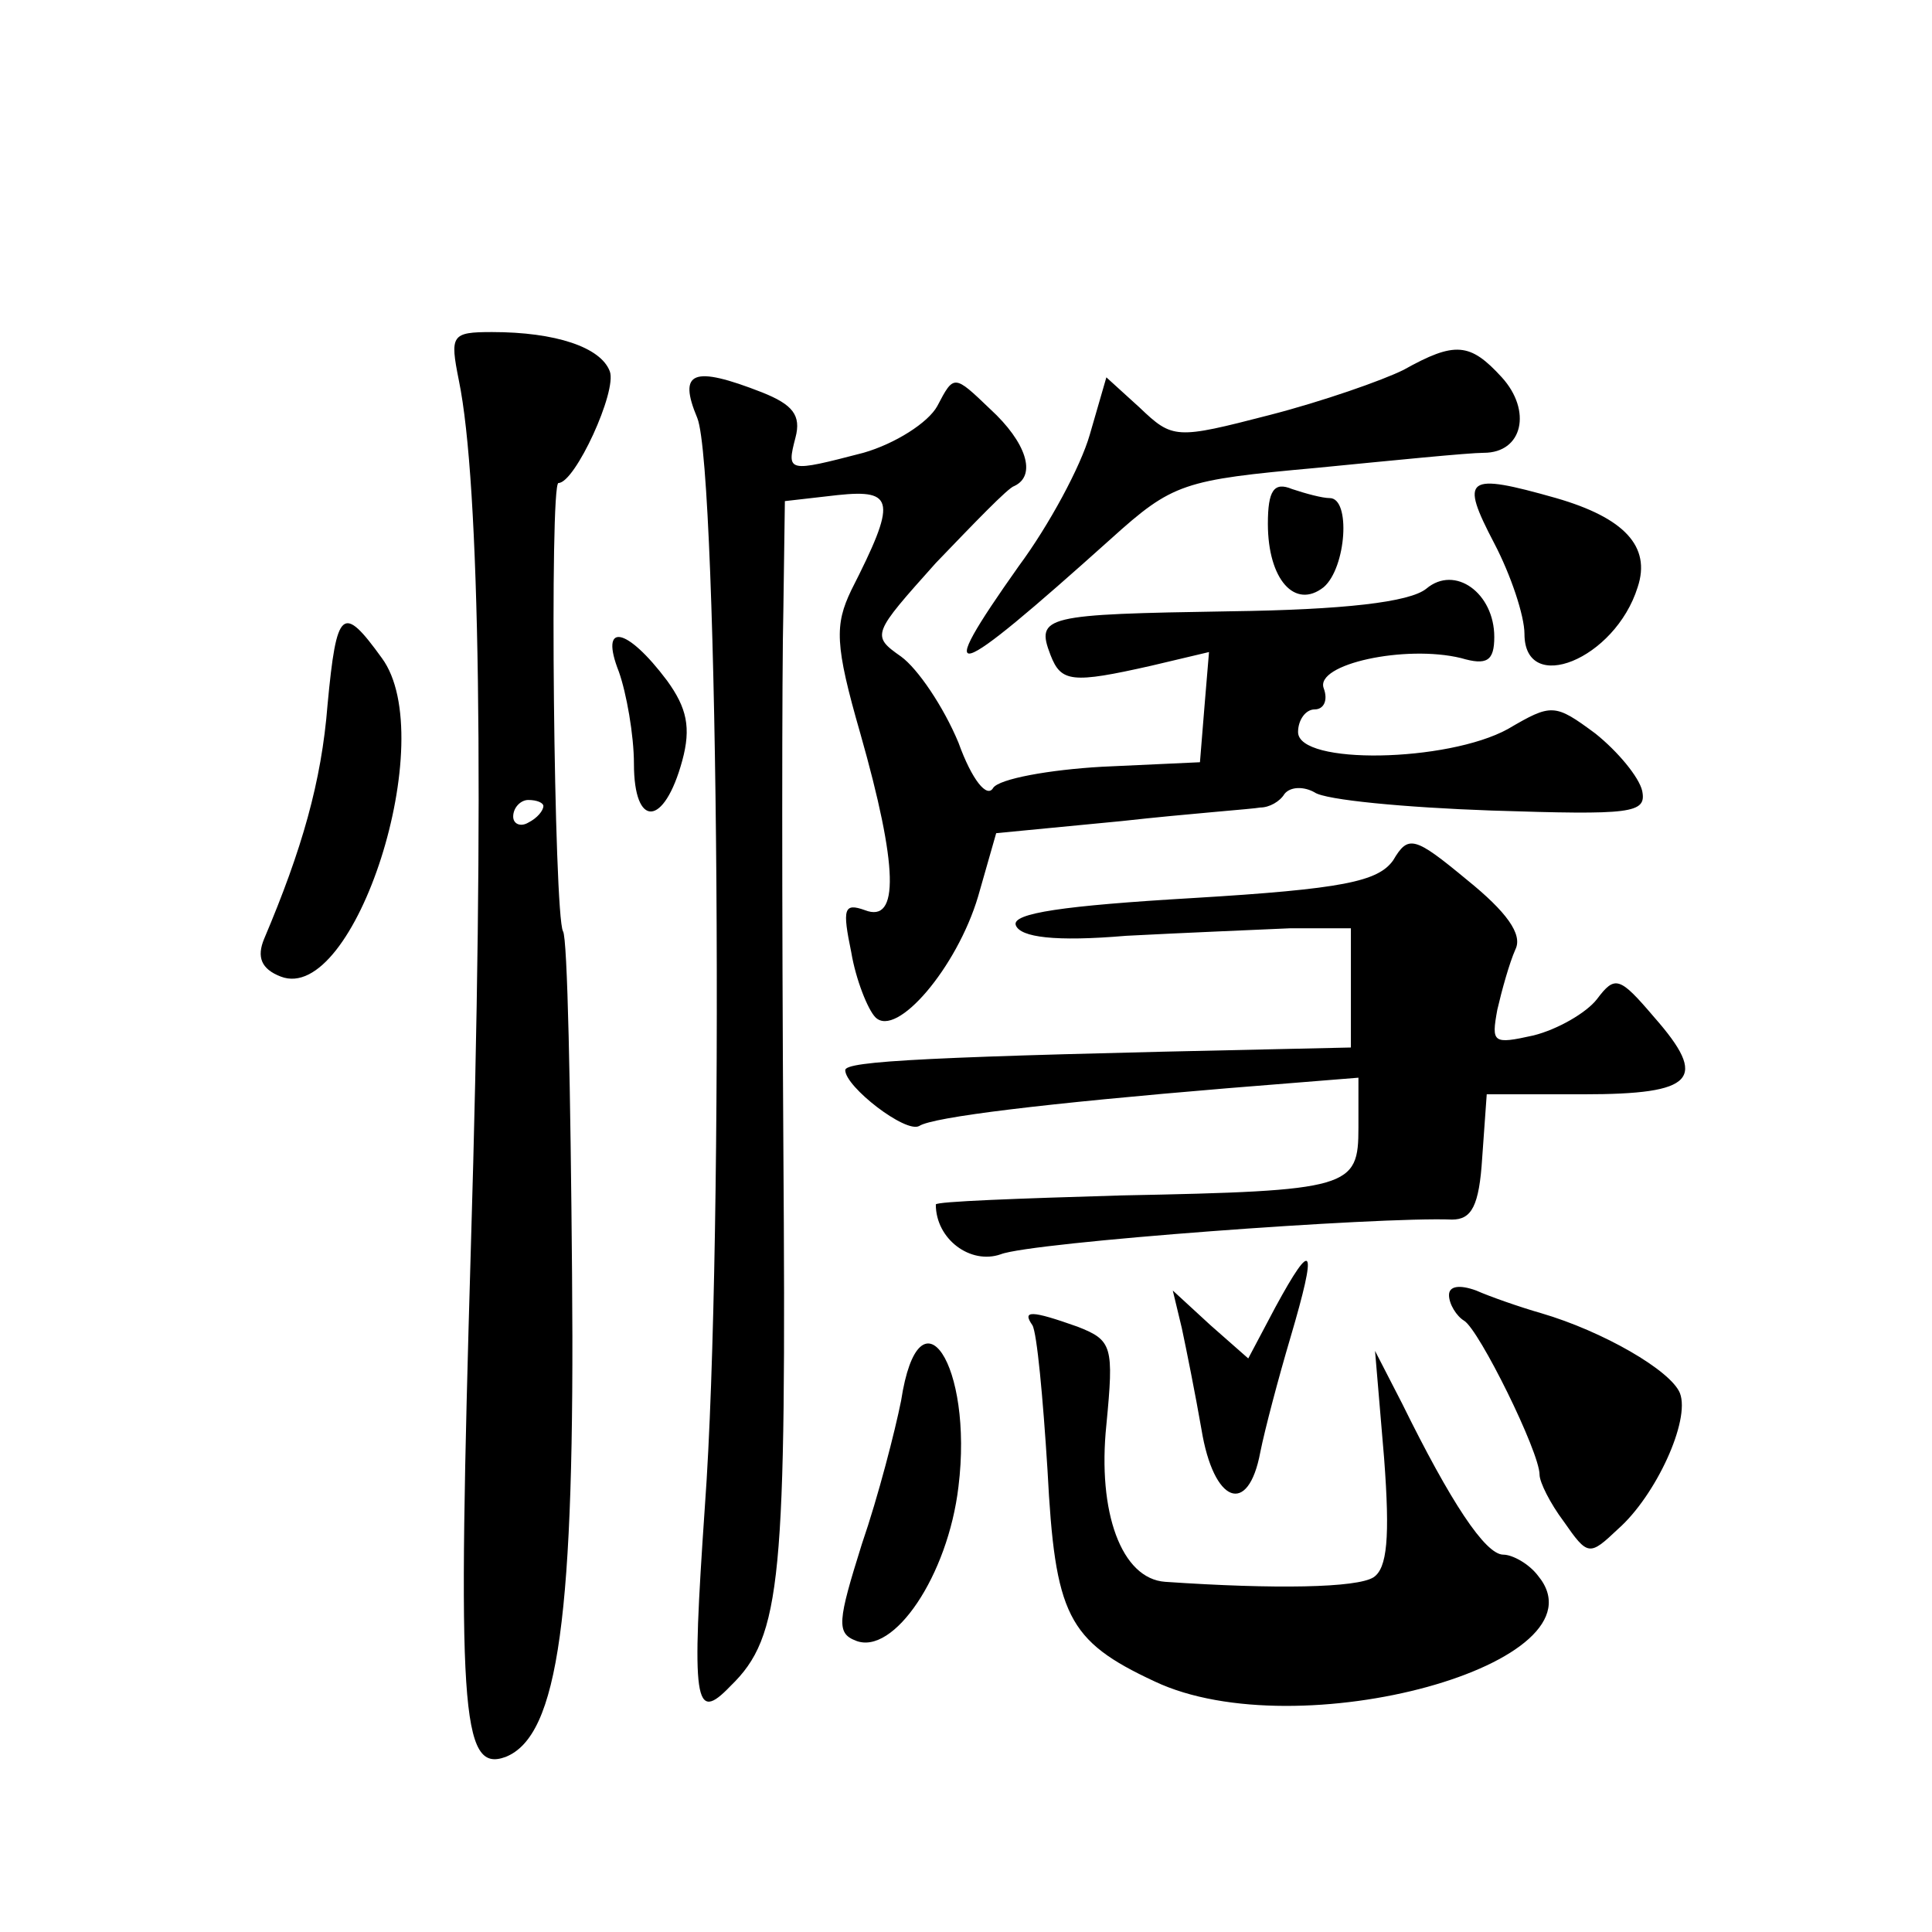 <?xml version="1.0" standalone="no"?>
<!DOCTYPE svg PUBLIC "-//W3C//DTD SVG 20010904//EN"
 "http://www.w3.org/TR/2001/REC-SVG-20010904/DTD/svg10.dtd">
<svg version="1.0" xmlns="http://www.w3.org/2000/svg"
 width="128pt" height="128pt" viewBox="0 0 128 128"
 preserveAspectRatio="xMidYMid meet">
<g transform="translate(0,128) scale(0.1,-0.1)"
fill="#0" stroke="none">
<path d="M304 1028 c14 -68 17 -273 8 -573 -9 -308 -7 -350 23 -339 35 14 46 93
44 320 -1 121 -3 223 -6 227 -6 11 -9 297 -3 297 11 0 39 61 34 74 -6 16 -36 26
-78 26 -27 0 -28 -2 -22 -32z m56 -282 c0 -3 -4 -8 -10 -11 -5 -3 -10 -1 -10 4
0 6 5 11 10 11 6 0 10 -2 10 -4z M930 1035 c-14 -7 -54 -21 -89 -30 -62 -16 -64
-16 -86 5 l-22 20 -11 -38 c-6 -21 -27 -60 -47 -87 -58 -82 -46 -78 61 18 41 37
48 39 136 47 51 5 101 10 111 10 26 0 32 28 12 50 -21 23 -31 24 -65 5z M462 1003
c14 -35 18 -544 5 -721 -9 -131 -7 -144 17 -119 34 33 37 70 35 357 -1 157 -1 317
0 356 l1 72 35 4 c38 4 39 -4 9 -63 -11 -23 -11 -36 6 -95 25 -88 26 -126 3 -117
-14 5 -15 1 -9 -28 3 -18 11 -38 16 -43 14 -14 54 33 68 80 l12 42 83 8 c45 5 87
8 92 9 6 0 13 4 16 9 4 5 13 5 20 1 7 -5 60 -10 117 -12 93 -3 103 -2 100 13 -2
9 -16 26 -31 38 -27 20 -29 20 -58 3 -40 -22 -139 -24 -139 -2 0 8 5 15 11 15 6
0 9 6 6 14 -6 16 54 29 91 20 17 -5 22 -2 22 14 0 29 -26 48 -45 32 -11 -9 -55
-14 -130 -15 -123 -2 -129 -3 -119 -29 7 -18 14 -19 67 -7 l38 9 -3 -36 -3 -37
-65 -3 c-35 -2 -68 -8 -72 -14 -4 -7 -14 5 -23 30 -10 24 -27 49 -38 57 -20 14
-19 15 23 62 25 26 48 50 52 51 15 7 8 29 -16 51 -24 23 -24 23 -35 2 -6 -11 -28
-25 -49 -31 -50 -13 -51 -13 -45 10 4 15 -2 22 -22 30 -46 18 -56 14 -43 -17z M840
933 c0 -37 18 -57 37 -42 15 13 18 59 4 59 -5 0 -16 3 -25 6 -12 5 -16 -1 -16 -23z
M990 920 c11 -21 20 -48 20 -60 0 -41 60 -17 75 31 9 27 -9 46 -54 59 -60 17 -64
14 -41 -30z M217 813 c-4 -51 -17 -96 -42 -155 -5 -12 -2 -20 11 -25 49 -19 106
158 67 211 -26 36 -30 33 -36 -31z M410 835 c5 -14 10 -42 10 -61 0 -43 20 -42
32 2 6 22 3 35 -10 53 -27 36 -45 39 -32 6z M923 710 c-10 -14 -33 -19 -133 -25
-85 -5 -120 -10 -117 -18 3 -8 26 -11 73 -7 38 2 87 4 109 5 l40 0 0 -40 0 -39
-45 -1 c-236 -5 -290 -8 -290 -14 0 -11 40 -42 49 -37 9 6 84 15 204 25 l87 7 0
-33 c0 -40 -5 -42 -157 -45 -68 -2 -123 -4 -123 -6 0 -23 23 -40 43 -33 20 8 251
25 299 23 13 0 18 9 20 41 l3 42 64 0 c74 0 83 10 47 51 -23 27 -26 28 -38 12 -7
-9 -26 -20 -42 -24 -27 -6 -28 -5 -24 17 3 13 8 31 12 40 5 10 -6 25 -32 46 -35
29 -39 30 -49 13z M845 414 l-18 -34 -25 22 -25 23 6 -25 c3 -14 9 -44 13 -67 8
-49 31 -58 39 -15 3 15 12 49 20 76 18 61 15 66 -10 20z M960 422 c0 -6 5 -14 10
-17 10 -6 50 -87 50 -102 0 -5 7 -19 16 -31 16 -23 17 -23 36 -5 25 22 48 72 41
90 -6 15 -51 41 -92 53 -14 4 -34 11 -43 15 -11 4 -18 3 -18 -3z M684 402 c3 -5
7 -48 10 -96 5 -96 13 -113 71 -140 95 -45 302 12 254 70 -6 8 -17 14 -23 14 -12
0 -35 35 -67 100 l-18 35 6 -71 c4 -53 2 -73 -7 -79 -11 -7 -65 -8 -138 -3 -29
2 -45 46 -39 104 5 52 4 56 -19 65 -31 11 -37 11 -30 1z M597 352 c-4 -20 -15 -63
-26 -95 -16 -51 -17 -59 -4 -64 25 -10 61 43 68 102 10 81 -26 135 -38 57z"/>
</g>
</svg>
